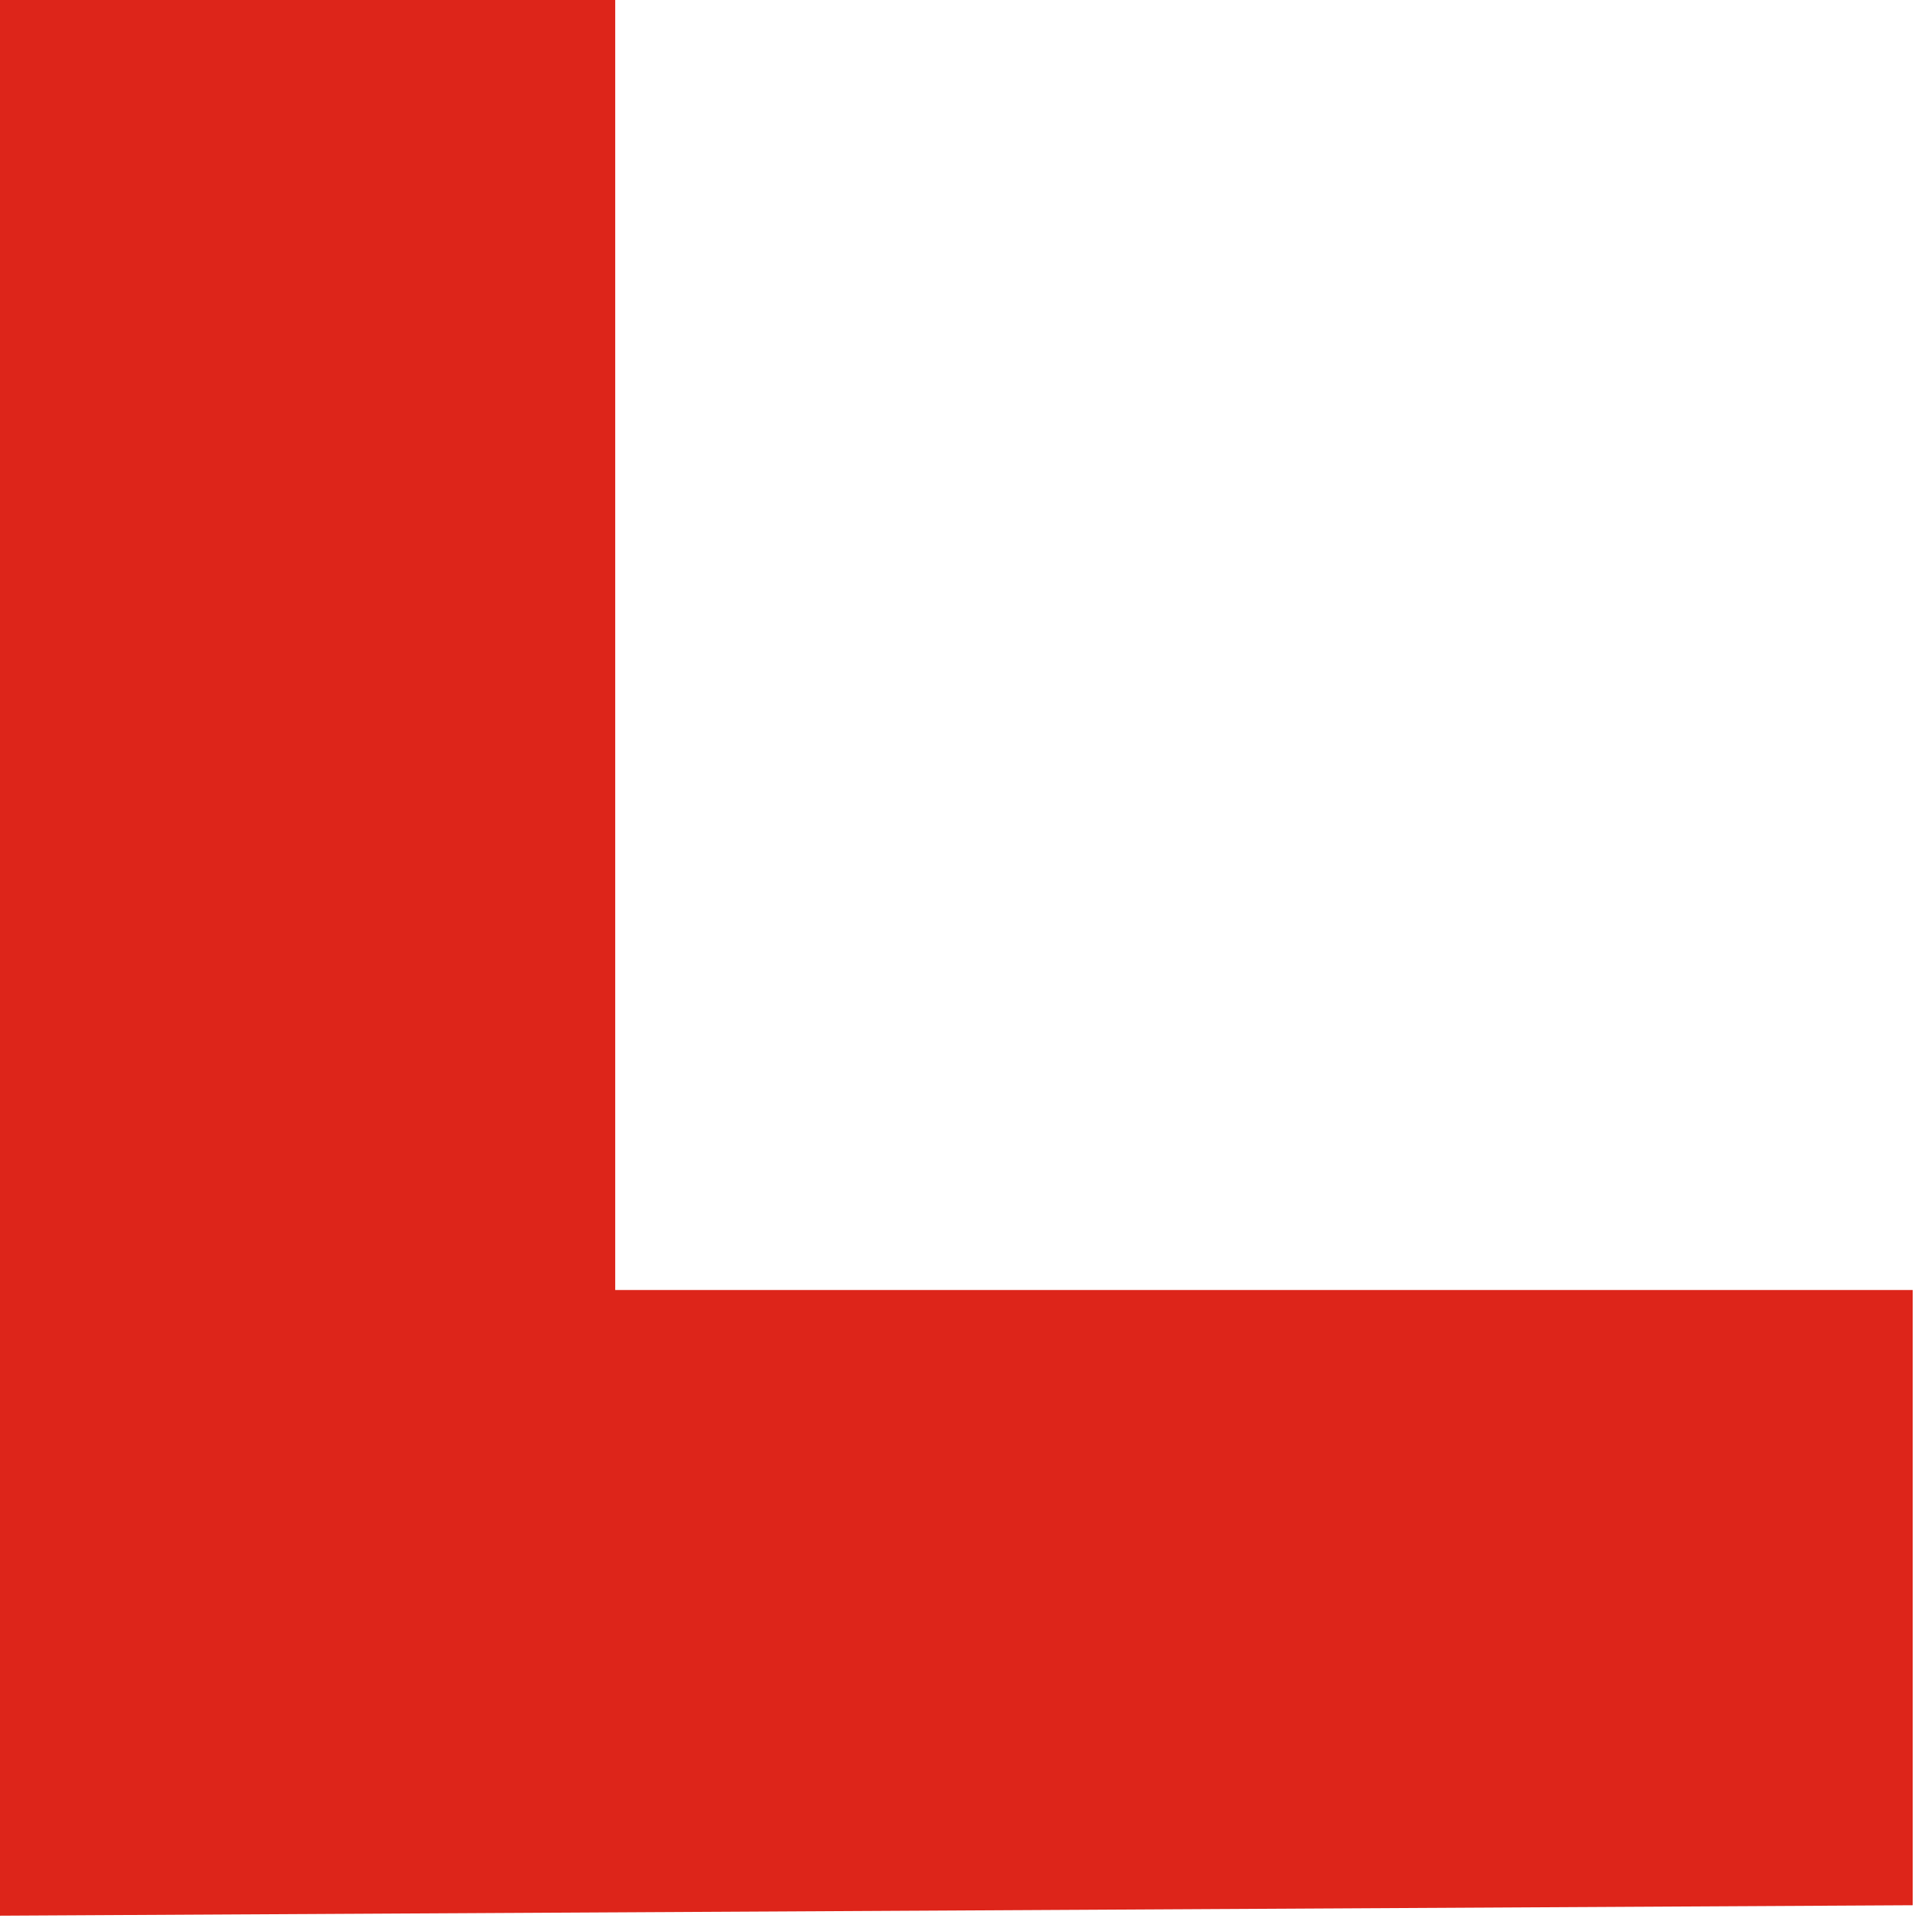 <svg width="96" height="96" viewBox="0 0 96 96" fill="none" xmlns="http://www.w3.org/2000/svg">
<path d="M95.04 94.67V64.1L30.57 64.1L30.57 -6.10352e-05H0L0 95.19L95.04 94.67Z" fill="#DD251A"/>
</svg>
